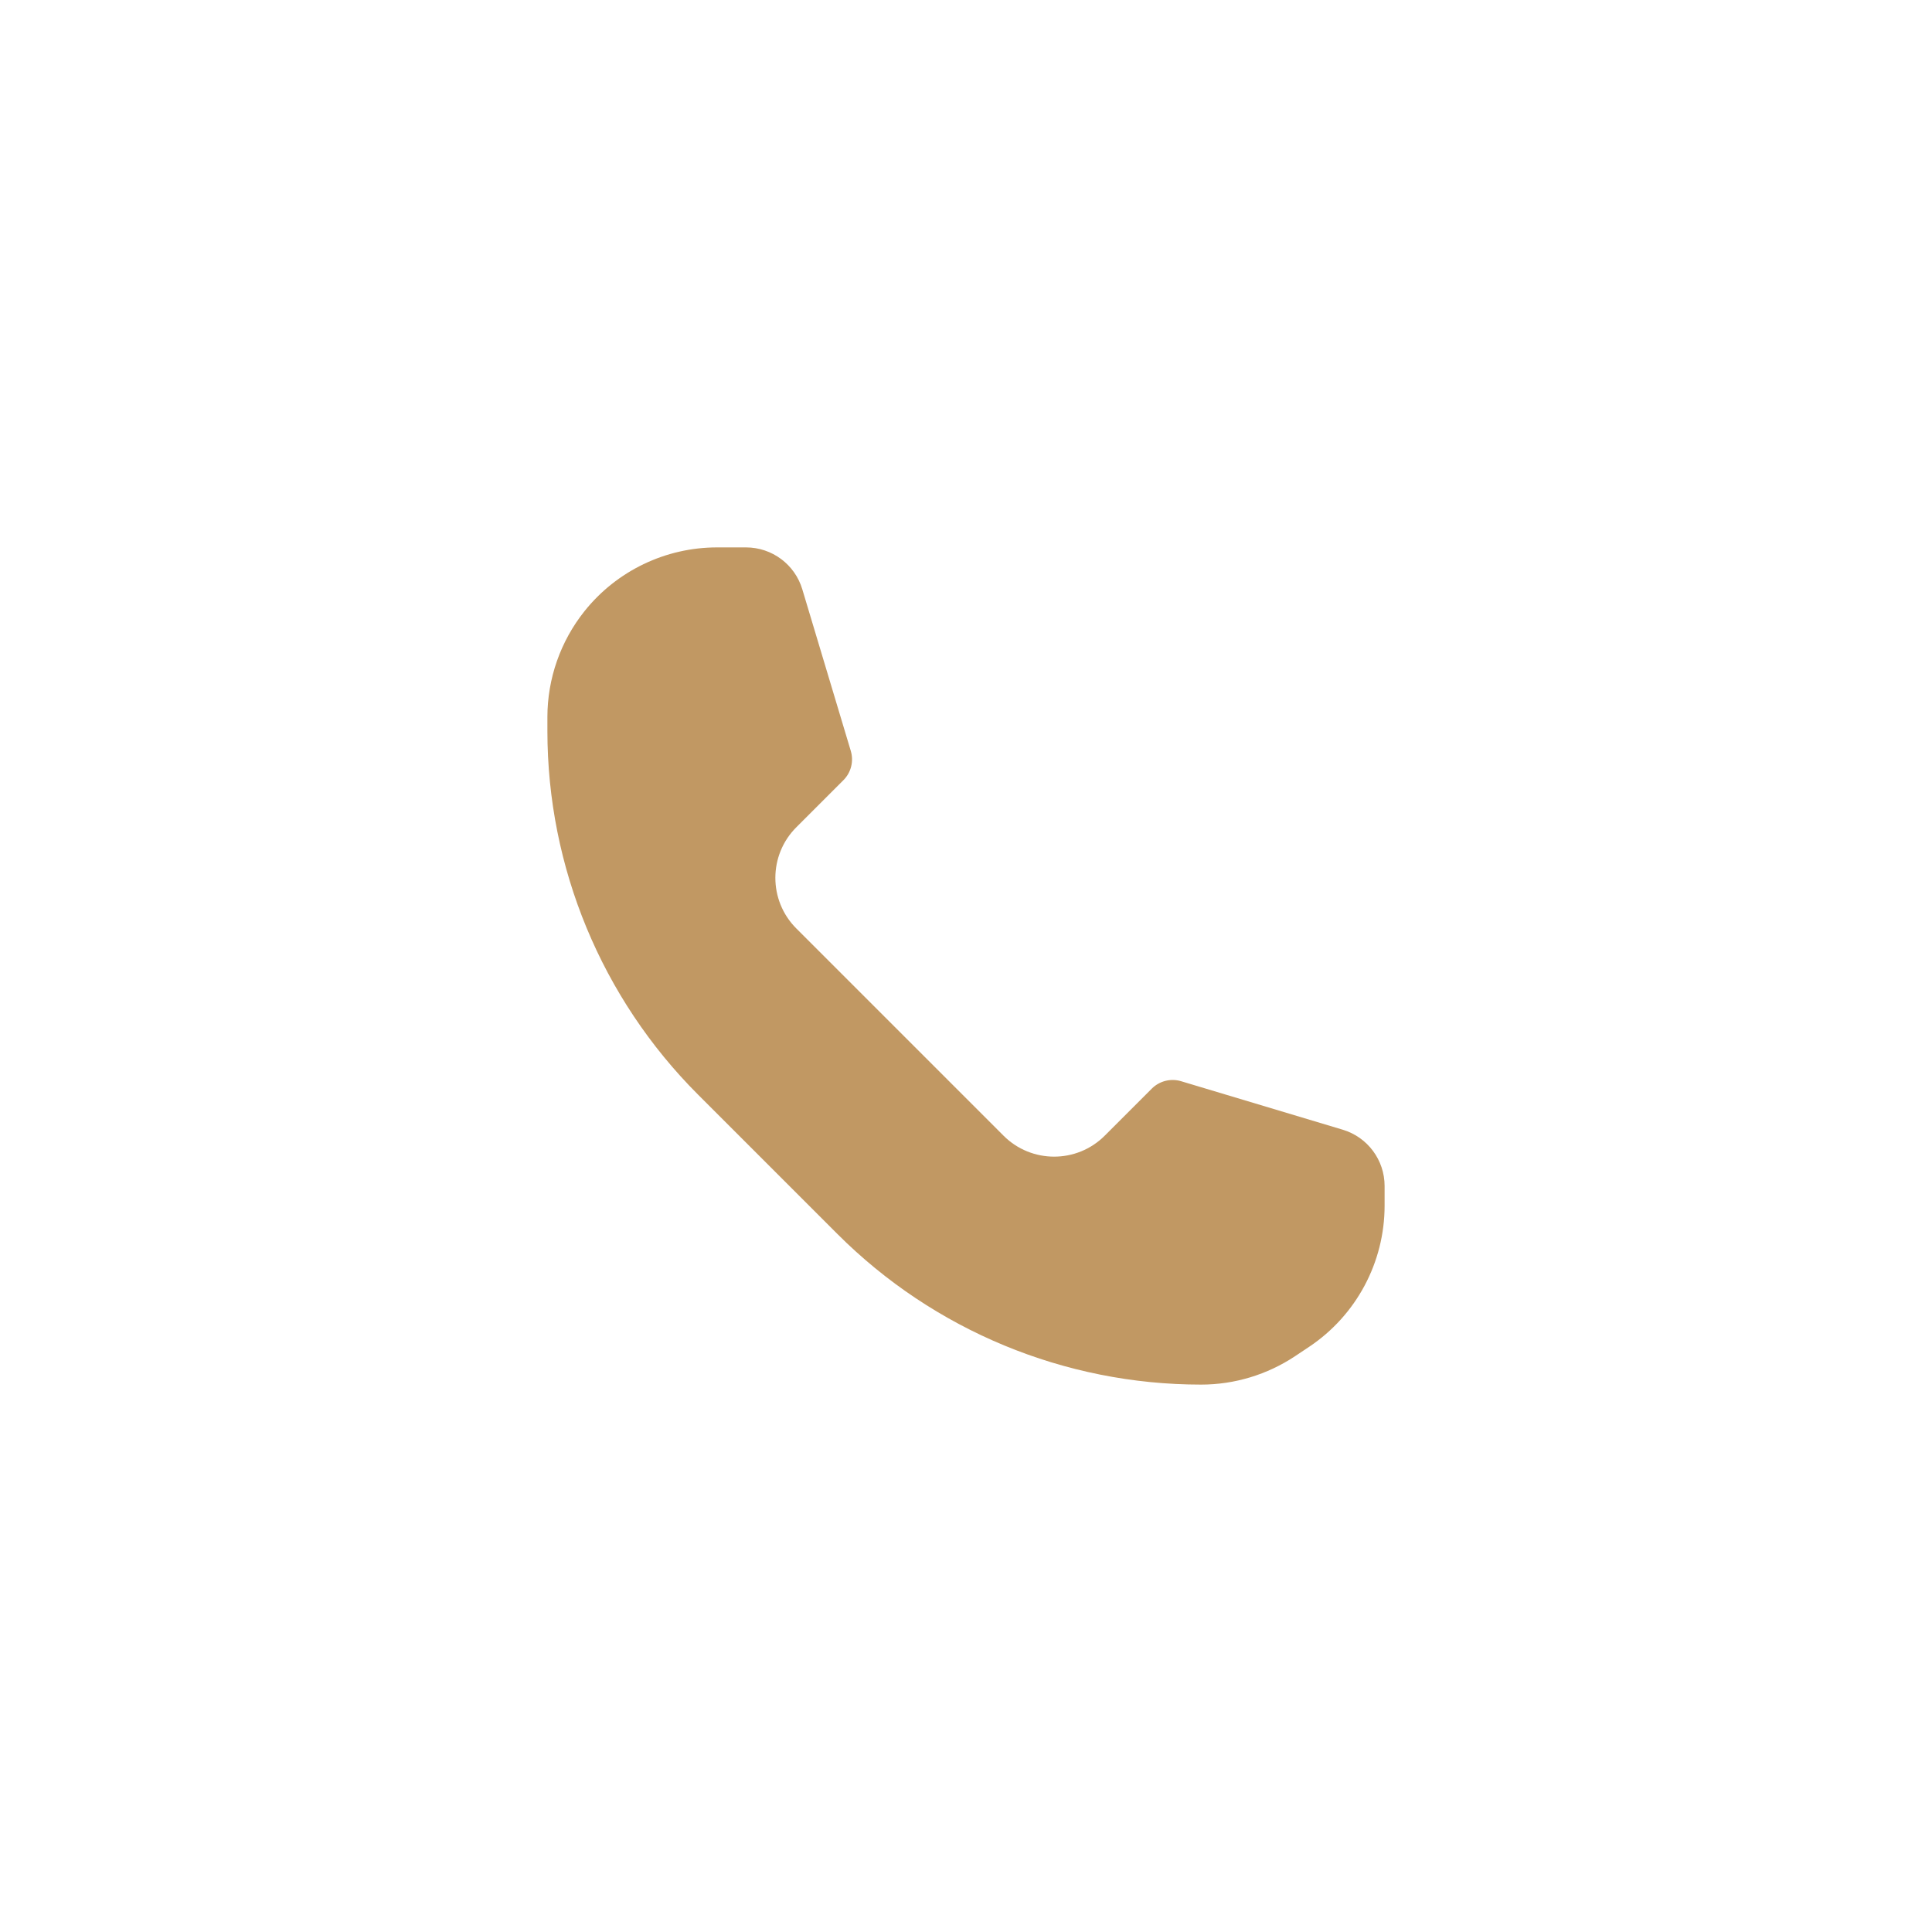 <svg width="30" height="30" viewBox="0 0 30 30" fill="none" xmlns="http://www.w3.org/2000/svg">
<path d="M20.111 21.058L20.327 20.914C21.06 20.425 21.5 19.602 21.5 18.721V18.416C21.5 18.013 21.236 17.658 20.85 17.542L18.34 16.789C18.179 16.741 18.005 16.785 17.886 16.903L17.155 17.634C16.721 18.069 16.016 18.069 15.582 17.634L12.366 14.418C11.931 13.984 11.931 13.279 12.366 12.845L13.097 12.114C13.216 11.995 13.259 11.821 13.211 11.66L12.458 9.15C12.342 8.764 11.987 8.5 11.584 8.5H11.135C10.334 8.5 9.577 8.864 9.077 9.489C8.704 9.956 8.5 10.537 8.5 11.135V11.35C8.5 13.468 9.341 15.499 10.839 16.997L13.003 19.161C14.501 20.659 16.532 21.5 18.65 21.5C19.17 21.5 19.678 21.346 20.111 21.058Z" fill="#C19863"/>
</svg>
